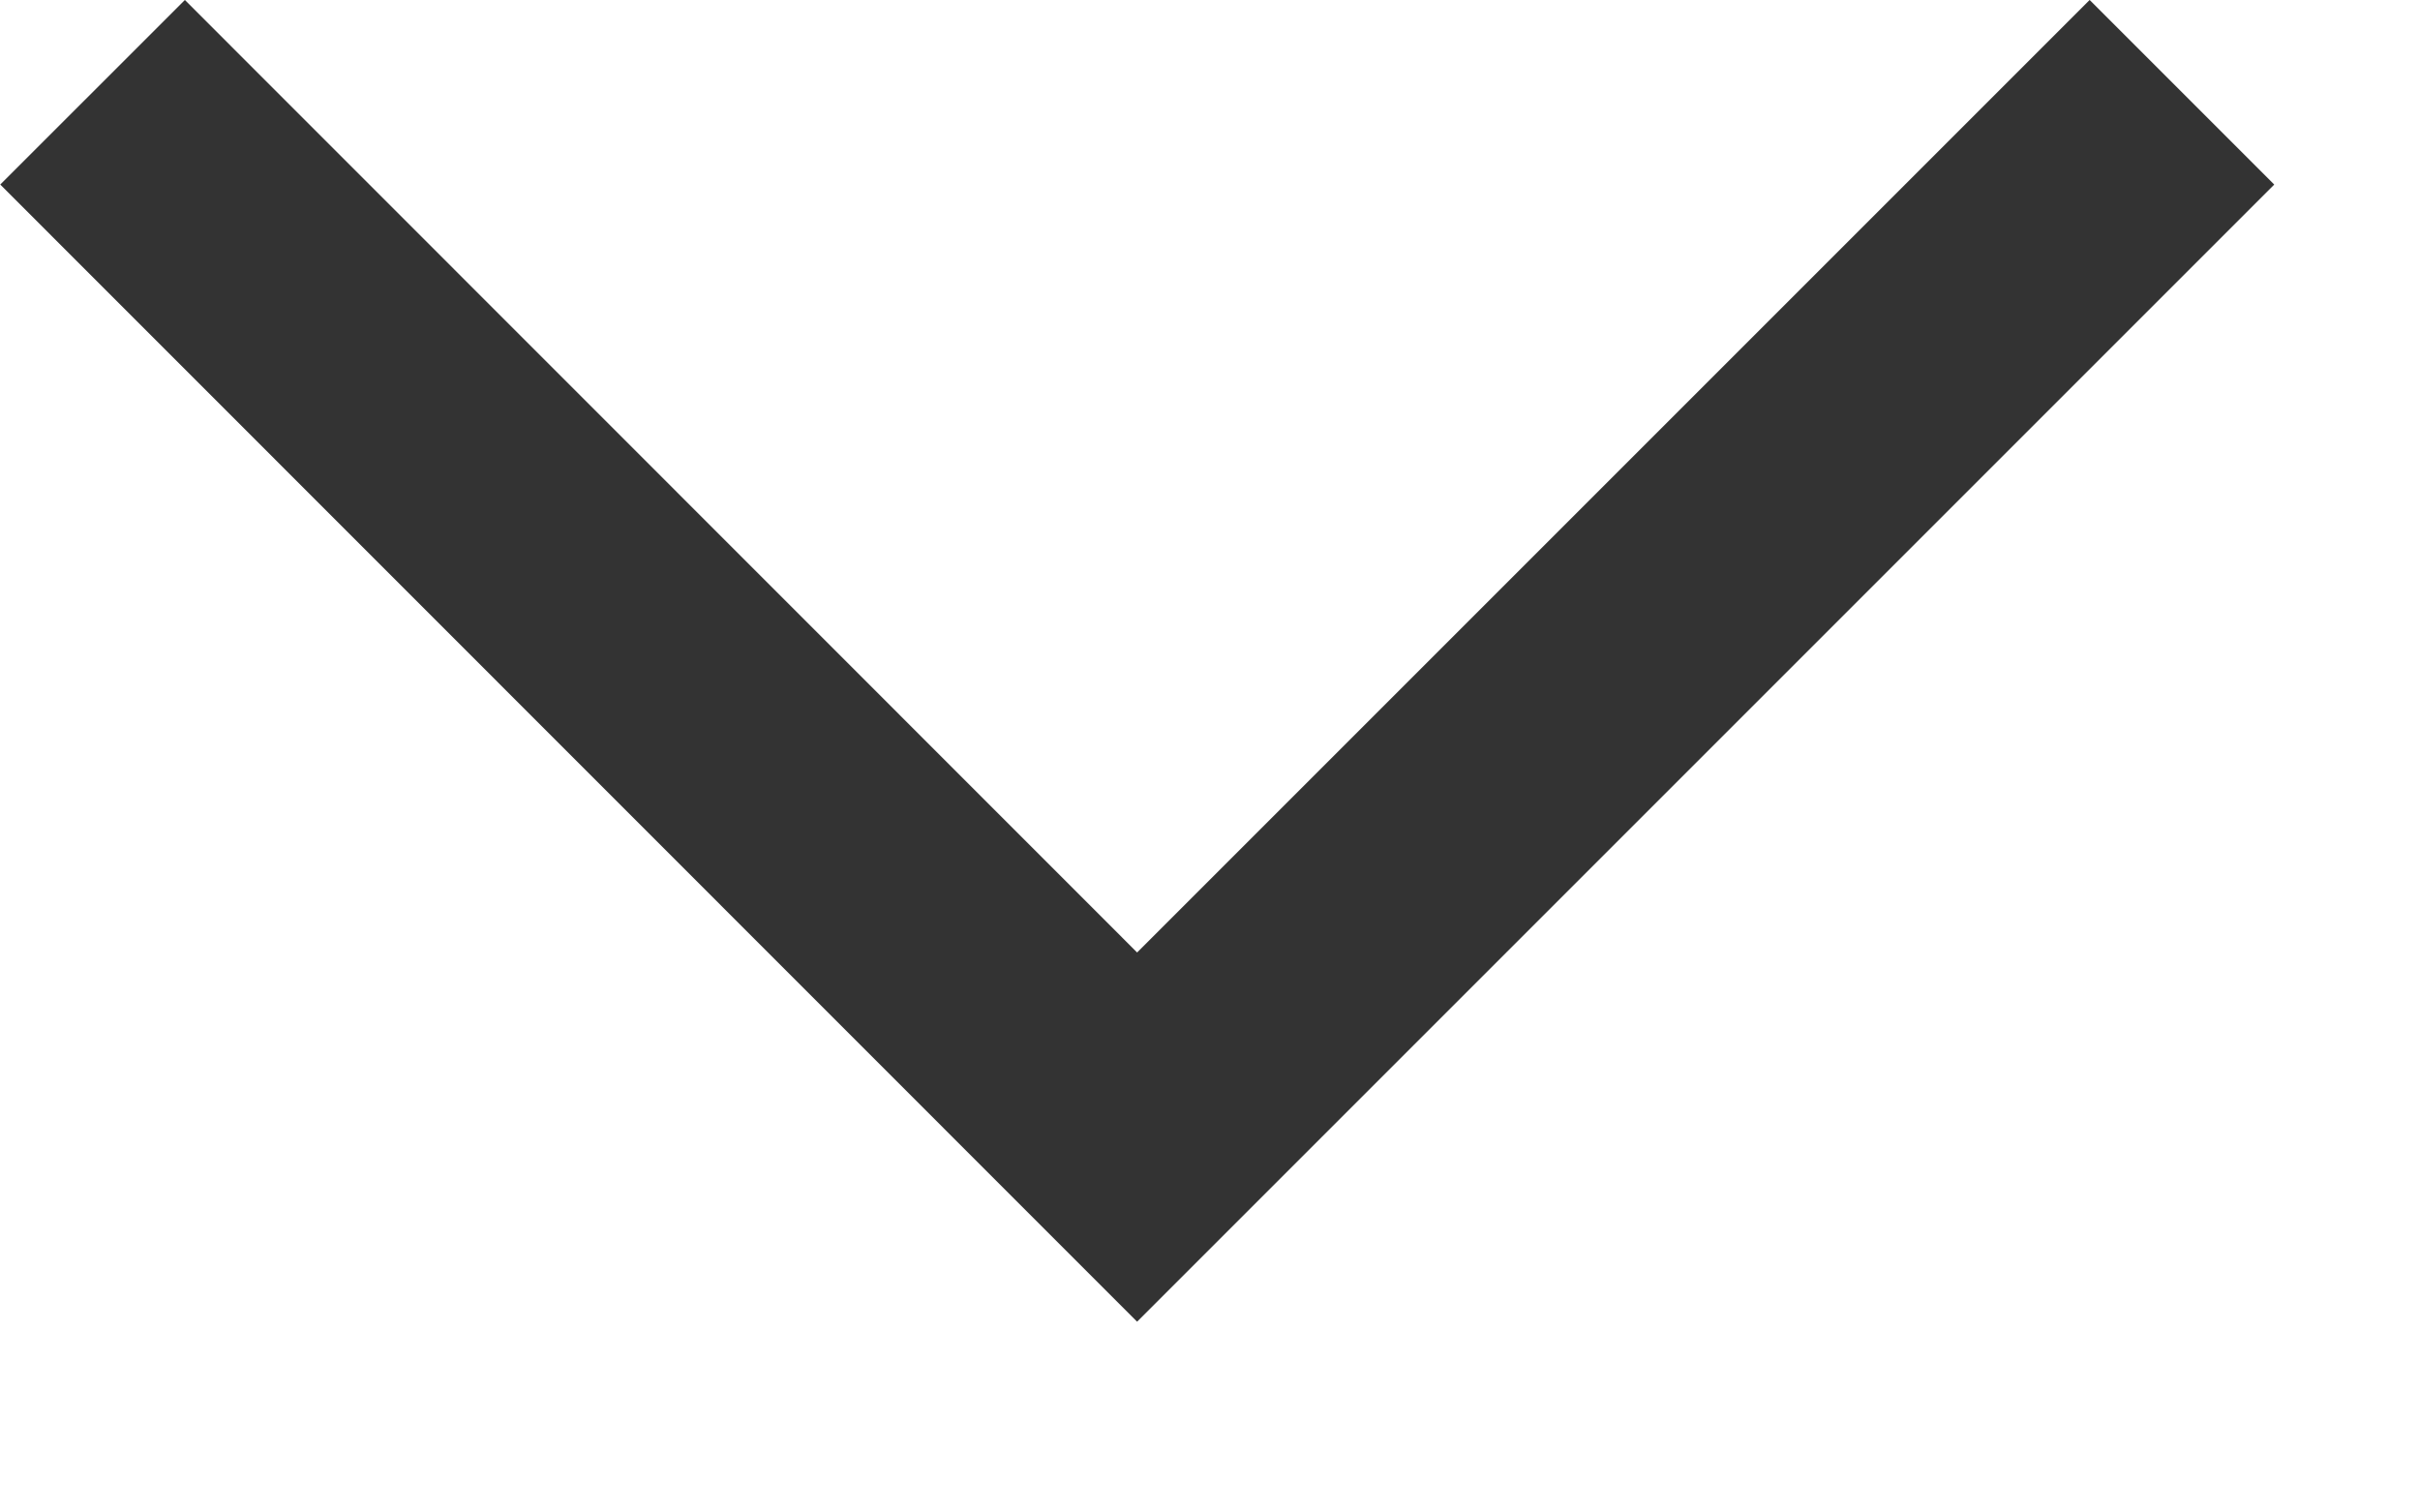 <svg width="8" height="5" viewBox="0 0 8 5" fill="none" xmlns="http://www.w3.org/2000/svg">
<path d="M0.306 0.305L3.759 3.759L7.213 0.305" stroke="#333333" stroke-width="0.863" stroke-miterlimit="16"/>
</svg>
